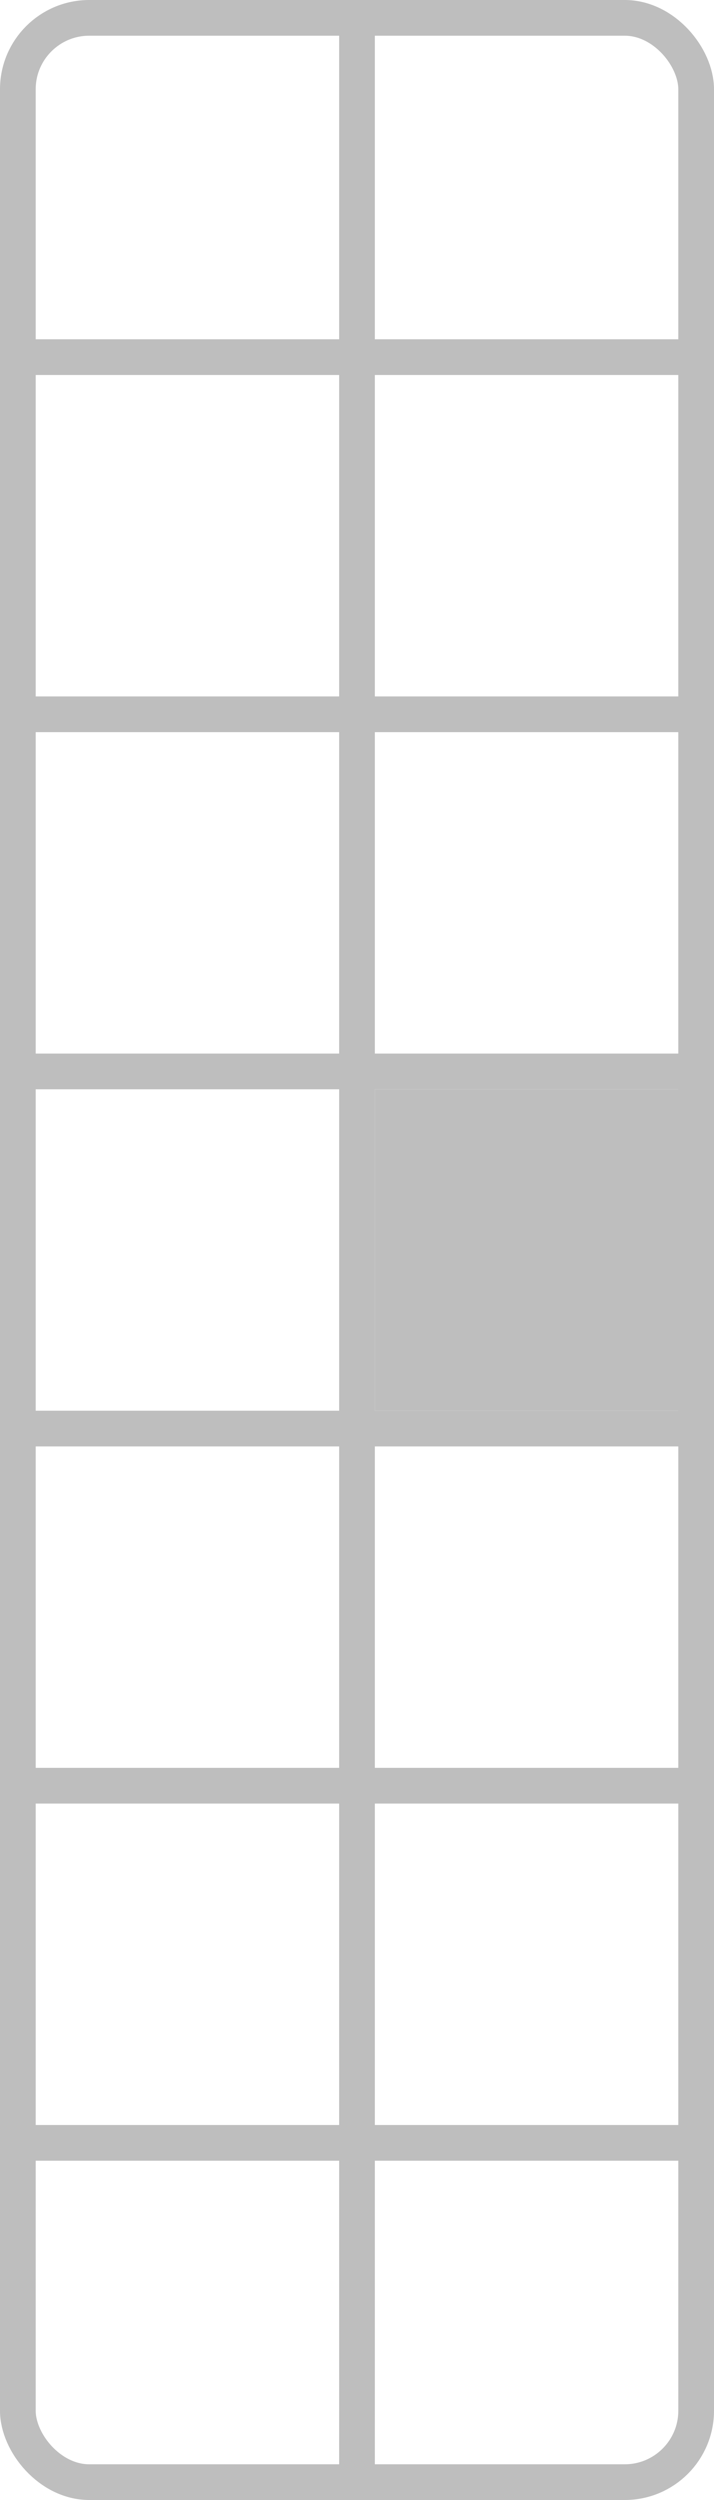 <?xml version="1.0" encoding="UTF-8" standalone="no"?>
<svg
   width="100mm"
   height="350mm"
   viewBox="0 0 100 350">
  <rect
     style="fill:none;stroke:#bebebe;stroke-width:5"
     width="95"
     height="345"
     x="2.5"
     y="2.5"
     ry="10" />
<path style="fill:none;stroke:#bebebe;stroke-width:5" d="M 0,50 H 100" /><path style="fill:none;stroke:#bebebe;stroke-width:5" d="M 0,100 H 100" /><path style="fill:none;stroke:#bebebe;stroke-width:5" d="M 0,150 H 100" /><path style="fill:none;stroke:#bebebe;stroke-width:5" d="M 0,200 H 100" /><path style="fill:none;stroke:#bebebe;stroke-width:5" d="M 0,250 H 100" /><path style="fill:none;stroke:#bebebe;stroke-width:5" d="M 0,300 H 100" /><path style="fill:none;stroke:#bebebe;stroke-width:5" d="M 50,0 V 350" /><rect style="fill:#bebebe" width="45" height="45" x="52.5" y="152.5" /></svg>
